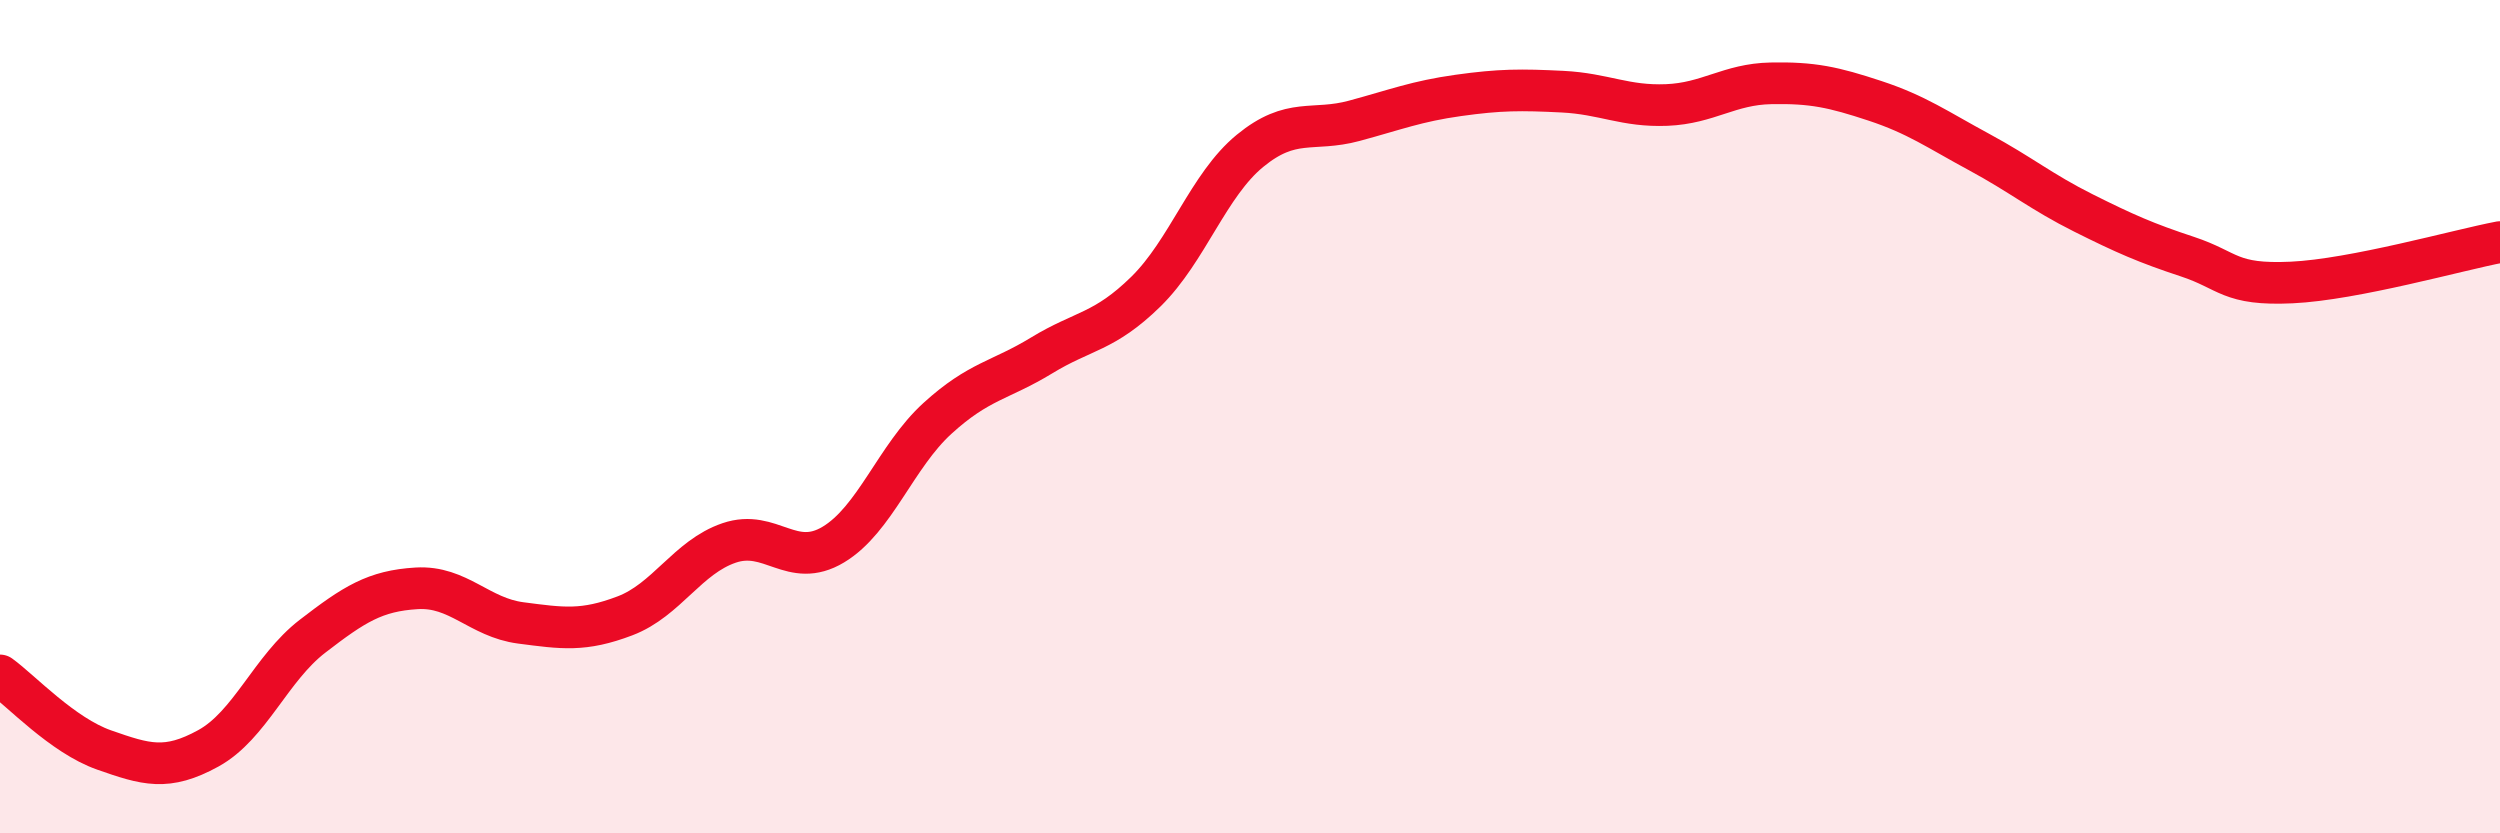 
    <svg width="60" height="20" viewBox="0 0 60 20" xmlns="http://www.w3.org/2000/svg">
      <path
        d="M 0,16.21 C 0.5,16.57 1.5,17.65 2.5,18 C 3.5,18.35 4,18.51 5,17.96 C 6,17.41 6.5,16.04 7.5,15.27 C 8.5,14.5 9,14.18 10,14.12 C 11,14.06 11.5,14.82 12.5,14.95 C 13.5,15.08 14,15.16 15,14.78 C 16,14.4 16.5,13.37 17.5,13.03 C 18.5,12.69 19,13.67 20,13.07 C 21,12.47 21.5,10.95 22.5,10.04 C 23.5,9.13 24,9.14 25,8.53 C 26,7.92 26.5,7.98 27.5,7 C 28.5,6.02 29,4.44 30,3.62 C 31,2.8 31.5,3.17 32.5,2.9 C 33.5,2.63 34,2.43 35,2.29 C 36,2.15 36.5,2.15 37.5,2.2 C 38.5,2.25 39,2.56 40,2.52 C 41,2.48 41.5,2.02 42.5,2 C 43.5,1.98 44,2.09 45,2.42 C 46,2.75 46.5,3.11 47.5,3.65 C 48.5,4.19 49,4.61 50,5.11 C 51,5.61 51.5,5.83 52.5,6.16 C 53.5,6.49 53.5,6.85 55,6.78 C 56.5,6.71 59,6 60,5.81L60 20L0 20Z"
        fill="#EB0A25"
        opacity="0.1"
        stroke-linecap="round"
        stroke-linejoin="round"
      />
      <path
        d="M 0,16.21 C 0.5,16.57 1.5,17.65 2.5,18 C 3.5,18.35 4,18.51 5,17.96 C 6,17.41 6.5,16.04 7.5,15.27 C 8.5,14.5 9,14.18 10,14.12 C 11,14.06 11.5,14.82 12.5,14.95 C 13.5,15.08 14,15.16 15,14.78 C 16,14.4 16.5,13.37 17.5,13.03 C 18.5,12.69 19,13.67 20,13.07 C 21,12.47 21.5,10.95 22.5,10.04 C 23.5,9.13 24,9.14 25,8.53 C 26,7.92 26.5,7.98 27.5,7 C 28.5,6.02 29,4.44 30,3.62 C 31,2.8 31.5,3.17 32.5,2.9 C 33.5,2.63 34,2.43 35,2.29 C 36,2.15 36.5,2.15 37.5,2.2 C 38.5,2.25 39,2.56 40,2.52 C 41,2.48 41.5,2.02 42.5,2 C 43.5,1.98 44,2.09 45,2.42 C 46,2.75 46.5,3.11 47.5,3.65 C 48.5,4.19 49,4.61 50,5.11 C 51,5.61 51.5,5.83 52.5,6.16 C 53.5,6.49 53.5,6.85 55,6.78 C 56.5,6.71 59,6 60,5.81"
        stroke="#EB0A25"
        stroke-width="1"
        fill="none"
        stroke-linecap="round"
        stroke-linejoin="round"
      />
    </svg>
  